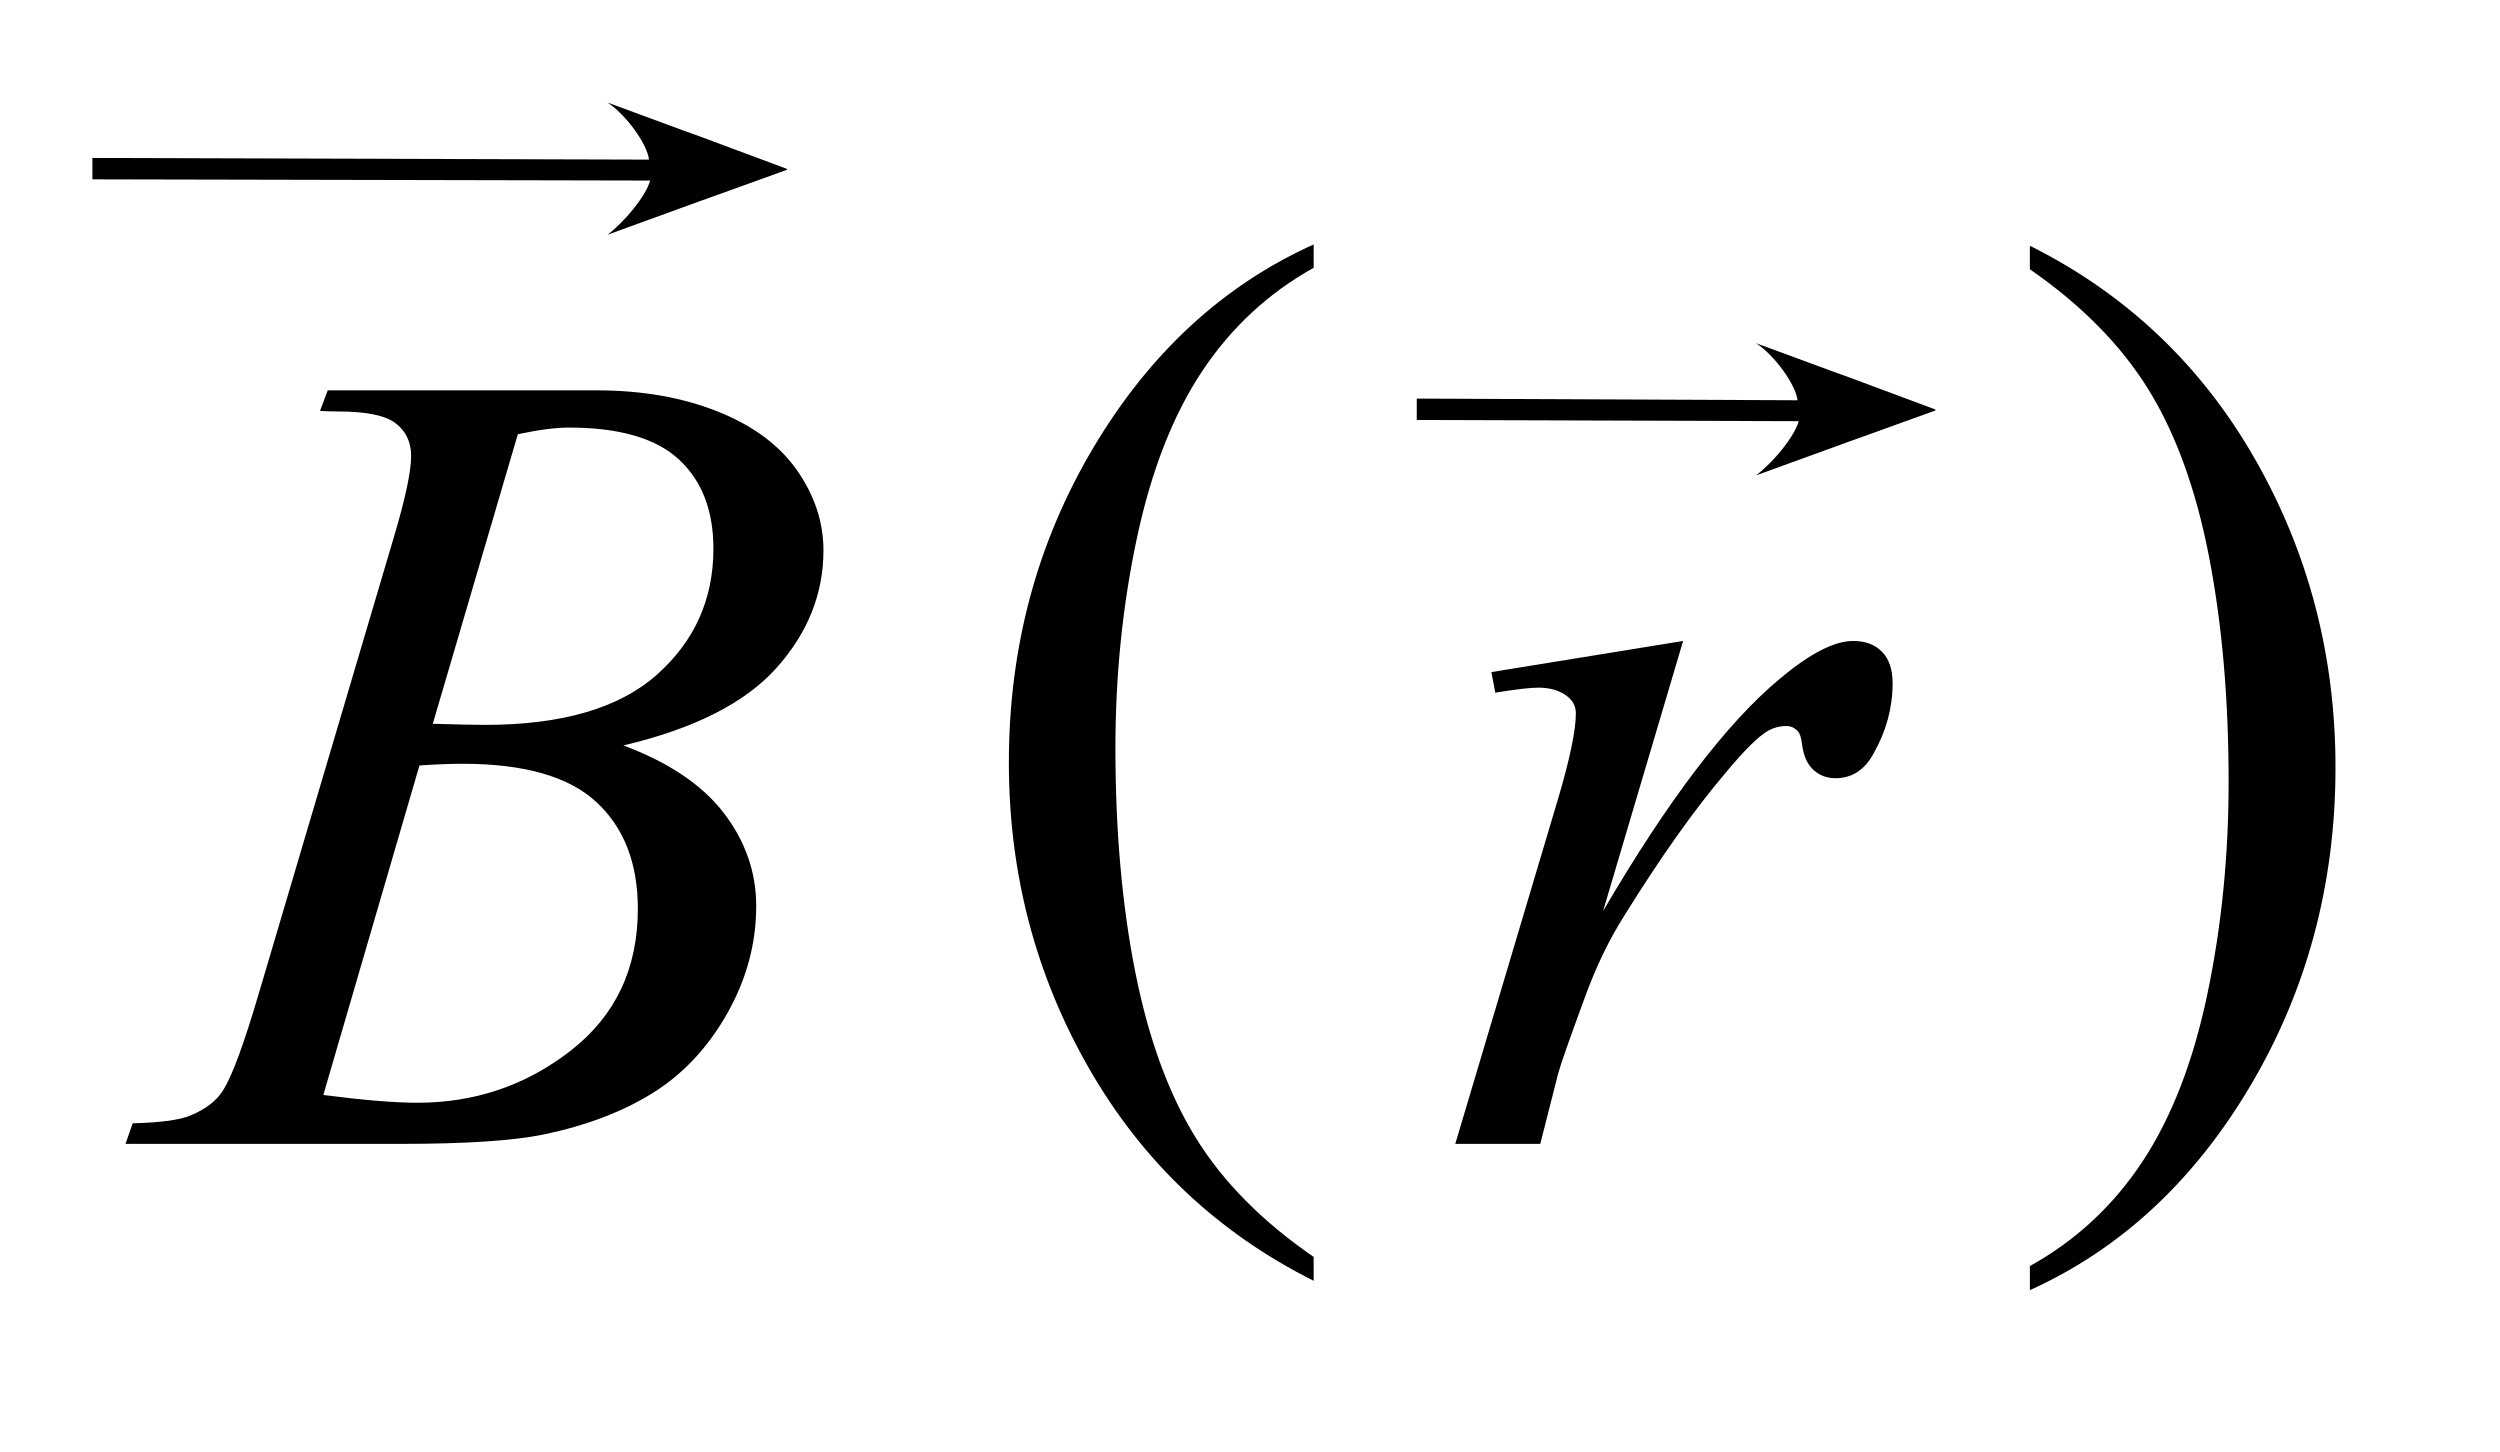 <?xml version="1.0" encoding="UTF-8"?>
<!DOCTYPE svg PUBLIC '-//W3C//DTD SVG 1.0//EN'
          'http://www.w3.org/TR/2001/REC-SVG-20010904/DTD/svg10.dtd'>
<svg stroke-dasharray="none" shape-rendering="auto" xmlns="http://www.w3.org/2000/svg" font-family="'Dialog'" text-rendering="auto" width="31" fill-opacity="1" color-interpolation="auto" color-rendering="auto" preserveAspectRatio="xMidYMid meet" font-size="12px" viewBox="0 0 31 18" fill="black" xmlns:xlink="http://www.w3.org/1999/xlink" stroke="black" image-rendering="auto" stroke-miterlimit="10" stroke-linecap="square" stroke-linejoin="miter" font-style="normal" stroke-width="1" height="18" stroke-dashoffset="0" font-weight="normal" stroke-opacity="1"
><!--Generated by the Batik Graphics2D SVG Generator--><defs id="genericDefs"
  /><g
  ><defs id="defs1"
    ><clipPath clipPathUnits="userSpaceOnUse" id="clipPath1"
      ><path d="M-1 -1 L18.505 -1 L18.505 10.116 L-1 10.116 L-1 -1 Z"
      /></clipPath
      ><clipPath clipPathUnits="userSpaceOnUse" id="clipPath2"
      ><path d="M61.391 126.272 L61.391 418.447 L620.656 418.447 L620.656 126.272 Z"
      /></clipPath
      ><clipPath clipPathUnits="userSpaceOnUse" id="clipPath3"
      ><path d="M61.391 19.659 L61.391 553.734 L620.656 553.734 L620.656 19.659 Z"
      /></clipPath
      ><clipPath clipPathUnits="userSpaceOnUse" id="clipPath4"
      ><path d="M0 -0 L0 9.116 L17.505 9.116 L17.505 -0 Z"
      /></clipPath
      ><clipPath clipPathUnits="userSpaceOnUse" id="clipPath5"
      ><path d="M1216.631 449.915 L1216.631 1632 L2457.019 1632 L2457.019 449.915 Z"
      /></clipPath
      ><clipPath clipPathUnits="userSpaceOnUse" id="clipPath6"
      ><path d="M1857.074 736.469 L1857.074 1632 L3097.461 1632 L3097.461 736.469 Z"
      /></clipPath
    ></defs
    ><g transform="scale(1.576,1.576) translate(1,1) matrix(0.031,0,0,0.017,-1.921,-0.336)"
    ><path d="M363.125 542.672 L363.125 553.734 Q326.547 520.281 306.156 455.562 Q285.766 390.844 285.766 313.906 Q285.766 233.891 307.211 168.141 Q328.656 102.391 363.125 74.078 L363.125 84.891 Q345.891 102.391 334.82 132.758 Q323.75 163.125 318.281 209.828 Q312.812 256.531 312.812 307.219 Q312.812 364.609 317.859 410.922 Q322.906 457.234 333.273 487.734 Q343.641 518.234 363.125 542.672 Z" stroke="none" clip-path="url(#clipPath3)"
    /></g
    ><g transform="matrix(0.049,0,0,0.027,-1.452,1.047)"
    ><path d="M543.312 84.891 L543.312 74.078 Q579.875 107.281 600.266 172 Q620.656 236.719 620.656 313.656 Q620.656 393.688 599.219 459.562 Q577.781 525.438 543.313 553.734 L543.313 542.672 Q560.688 525.172 571.758 494.812 Q582.828 464.453 588.219 417.875 Q593.61 371.297 593.61 320.344 Q593.61 263.219 588.641 216.773 Q583.672 170.328 573.227 139.836 Q562.781 109.344 543.313 84.891 Z" stroke="none" clip-path="url(#clipPath3)"
    /></g
    ><g transform="matrix(0.049,0,0,0.049,-1.452,-4.632)"
    ><path d="M110.609 198.516 L112.578 193.312 L180.641 193.312 Q197.797 193.312 211.227 198.656 Q224.656 204 231.336 213.562 Q238.016 223.125 238.016 233.812 Q238.016 250.266 226.133 263.555 Q214.25 276.844 187.391 283.172 Q204.688 289.641 212.844 300.328 Q221 311.016 221 323.812 Q221 338.016 213.688 350.953 Q206.375 363.891 194.914 371.062 Q183.453 378.234 167.281 381.609 Q155.75 384 131.281 384 L61.391 384 L63.219 378.797 Q74.188 378.516 78.125 376.688 Q83.75 374.297 86.141 370.359 Q89.516 365.016 95.141 345.891 L129.312 230.438 Q133.672 215.812 133.672 209.906 Q133.672 204.703 129.805 201.68 Q125.938 198.656 115.109 198.656 Q112.719 198.656 110.609 198.516 ZM139.156 277.688 Q148.297 277.969 152.375 277.969 Q181.625 277.969 195.898 265.242 Q210.172 252.516 210.172 233.391 Q210.172 218.906 201.453 210.82 Q192.734 202.734 173.609 202.734 Q168.547 202.734 160.672 204.422 L139.156 277.688 ZM111.453 371.625 Q126.641 373.594 135.219 373.594 Q157.156 373.594 174.102 360.375 Q191.047 347.156 191.047 324.516 Q191.047 307.219 180.57 297.516 Q170.094 287.812 146.75 287.812 Q142.25 287.812 135.781 288.234 L111.453 371.625 ZM407.047 264.609 L455.562 256.734 L435.312 325.078 Q459.922 283.031 480.031 266.297 Q491.422 256.734 498.594 256.734 Q503.234 256.734 505.906 259.477 Q508.578 262.219 508.578 267.422 Q508.578 276.703 503.797 285.141 Q500.422 291.469 494.094 291.469 Q490.859 291.469 488.539 289.359 Q486.219 287.25 485.656 282.891 Q485.375 280.219 484.391 279.375 Q483.266 278.25 481.719 278.25 Q479.328 278.25 477.219 279.375 Q473.562 281.344 466.109 290.344 Q454.438 304.125 440.797 326.062 Q434.891 335.344 430.672 347.016 Q424.766 363.047 423.922 366.281 L419.422 384 L397.906 384 L423.922 296.672 Q428.422 281.484 428.422 275.016 Q428.422 272.484 426.312 270.797 Q423.5 268.547 418.859 268.547 Q415.906 268.547 408.031 269.812 L407.047 264.609 Z" stroke="none" clip-path="url(#clipPath2)"
    /></g
    ><g transform="matrix(0.022,0,0,0.01,-25.48,-3.109)"
    ><path d="M2172.02 833.168 L1956.719 831.687 L1956.719 805.157 L2171.35 807.226 C2170.268 787.492 2158.434 751.59 2147.969 736.469 C2243.186 813.92 2158.326 744.059 2249.062 818.704 L2249.062 819.872 C2156.241 893.721 2244.87 822.812 2147.969 900.375 C2158.094 883.239 2169.438 852.676 2172.019 833.168 Z" stroke="none" clip-path="url(#clipPath5)"
    /></g
    ><g transform="matrix(0.022,0,0,0.01,-39.722,-6.093)"
    ><path d="M2172.02 833.168 L1857.627 831.687 L1857.627 805.157 L2171.35 807.226 C2170.268 787.492 2158.434 751.59 2147.969 736.469 C2243.186 813.92 2158.326 744.059 2249.062 818.704 L2249.062 819.872 C2156.241 893.721 2244.87 822.812 2147.969 900.375 C2158.094 883.239 2169.438 852.676 2172.019 833.168 Z" stroke="none" clip-path="url(#clipPath6)"
    /></g
  ></g
></svg
>

